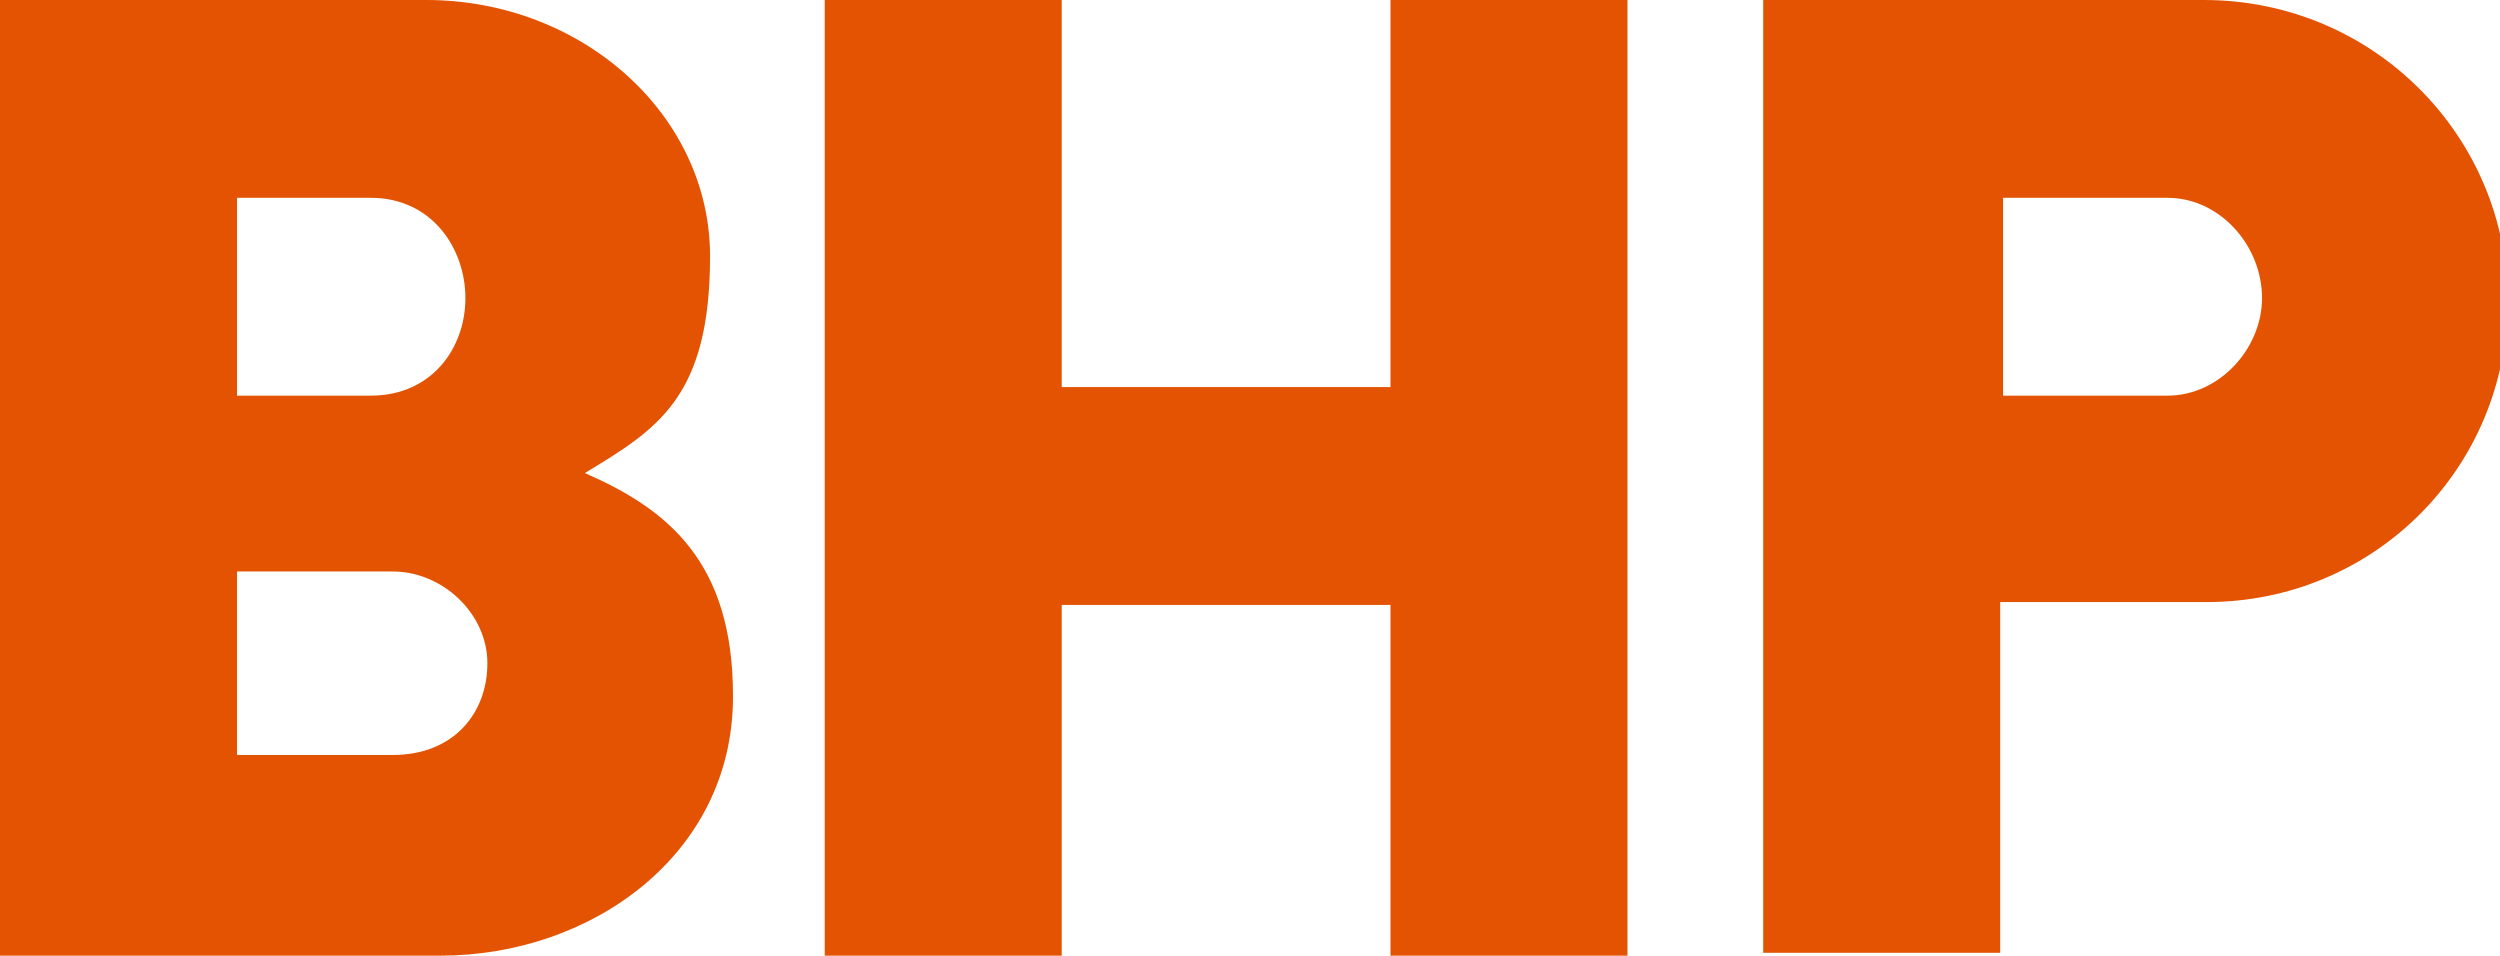 <svg xmlns="http://www.w3.org/2000/svg" id="Layer_1" viewBox="0 0 261.6 100"><defs><style>      .st0 {        fill: #e35302;      }    </style></defs><path class="st0" d="M262.4,31.5c0,17.5-14,31.5-31.5,31.5h-21.6v36.7h-24.8V0h46.1c17.8,0,31.8,14.3,31.8,31.5ZM226.8,20.7h-17.2v20.7h17.2c5.5,0,9.9-5,9.9-10.2,0-5.5-4.4-10.5-9.9-10.5ZM145.5,0v40.5h-34.4V0h-24.8v100h24.8v-36.7h34.4v36.7h24.8V0h-24.8ZM76.7,72.9c0,16.6-14.9,27.1-30.6,27.1H0V0h44.6c16.3,0,29.7,12,29.7,26.8s-5.5,18.1-13.1,22.7c8.7,3.8,15.5,9.3,15.5,23.3ZM41.1,59.8h-16.3v19.2h16.3c6.4,0,9.9-4.4,9.9-9.6s-4.7-9.6-9.9-9.6ZM38.8,20.7h-14v20.7h14c6.4,0,9.9-5,9.9-10.2s-3.5-10.5-9.9-10.5Z"></path></svg>